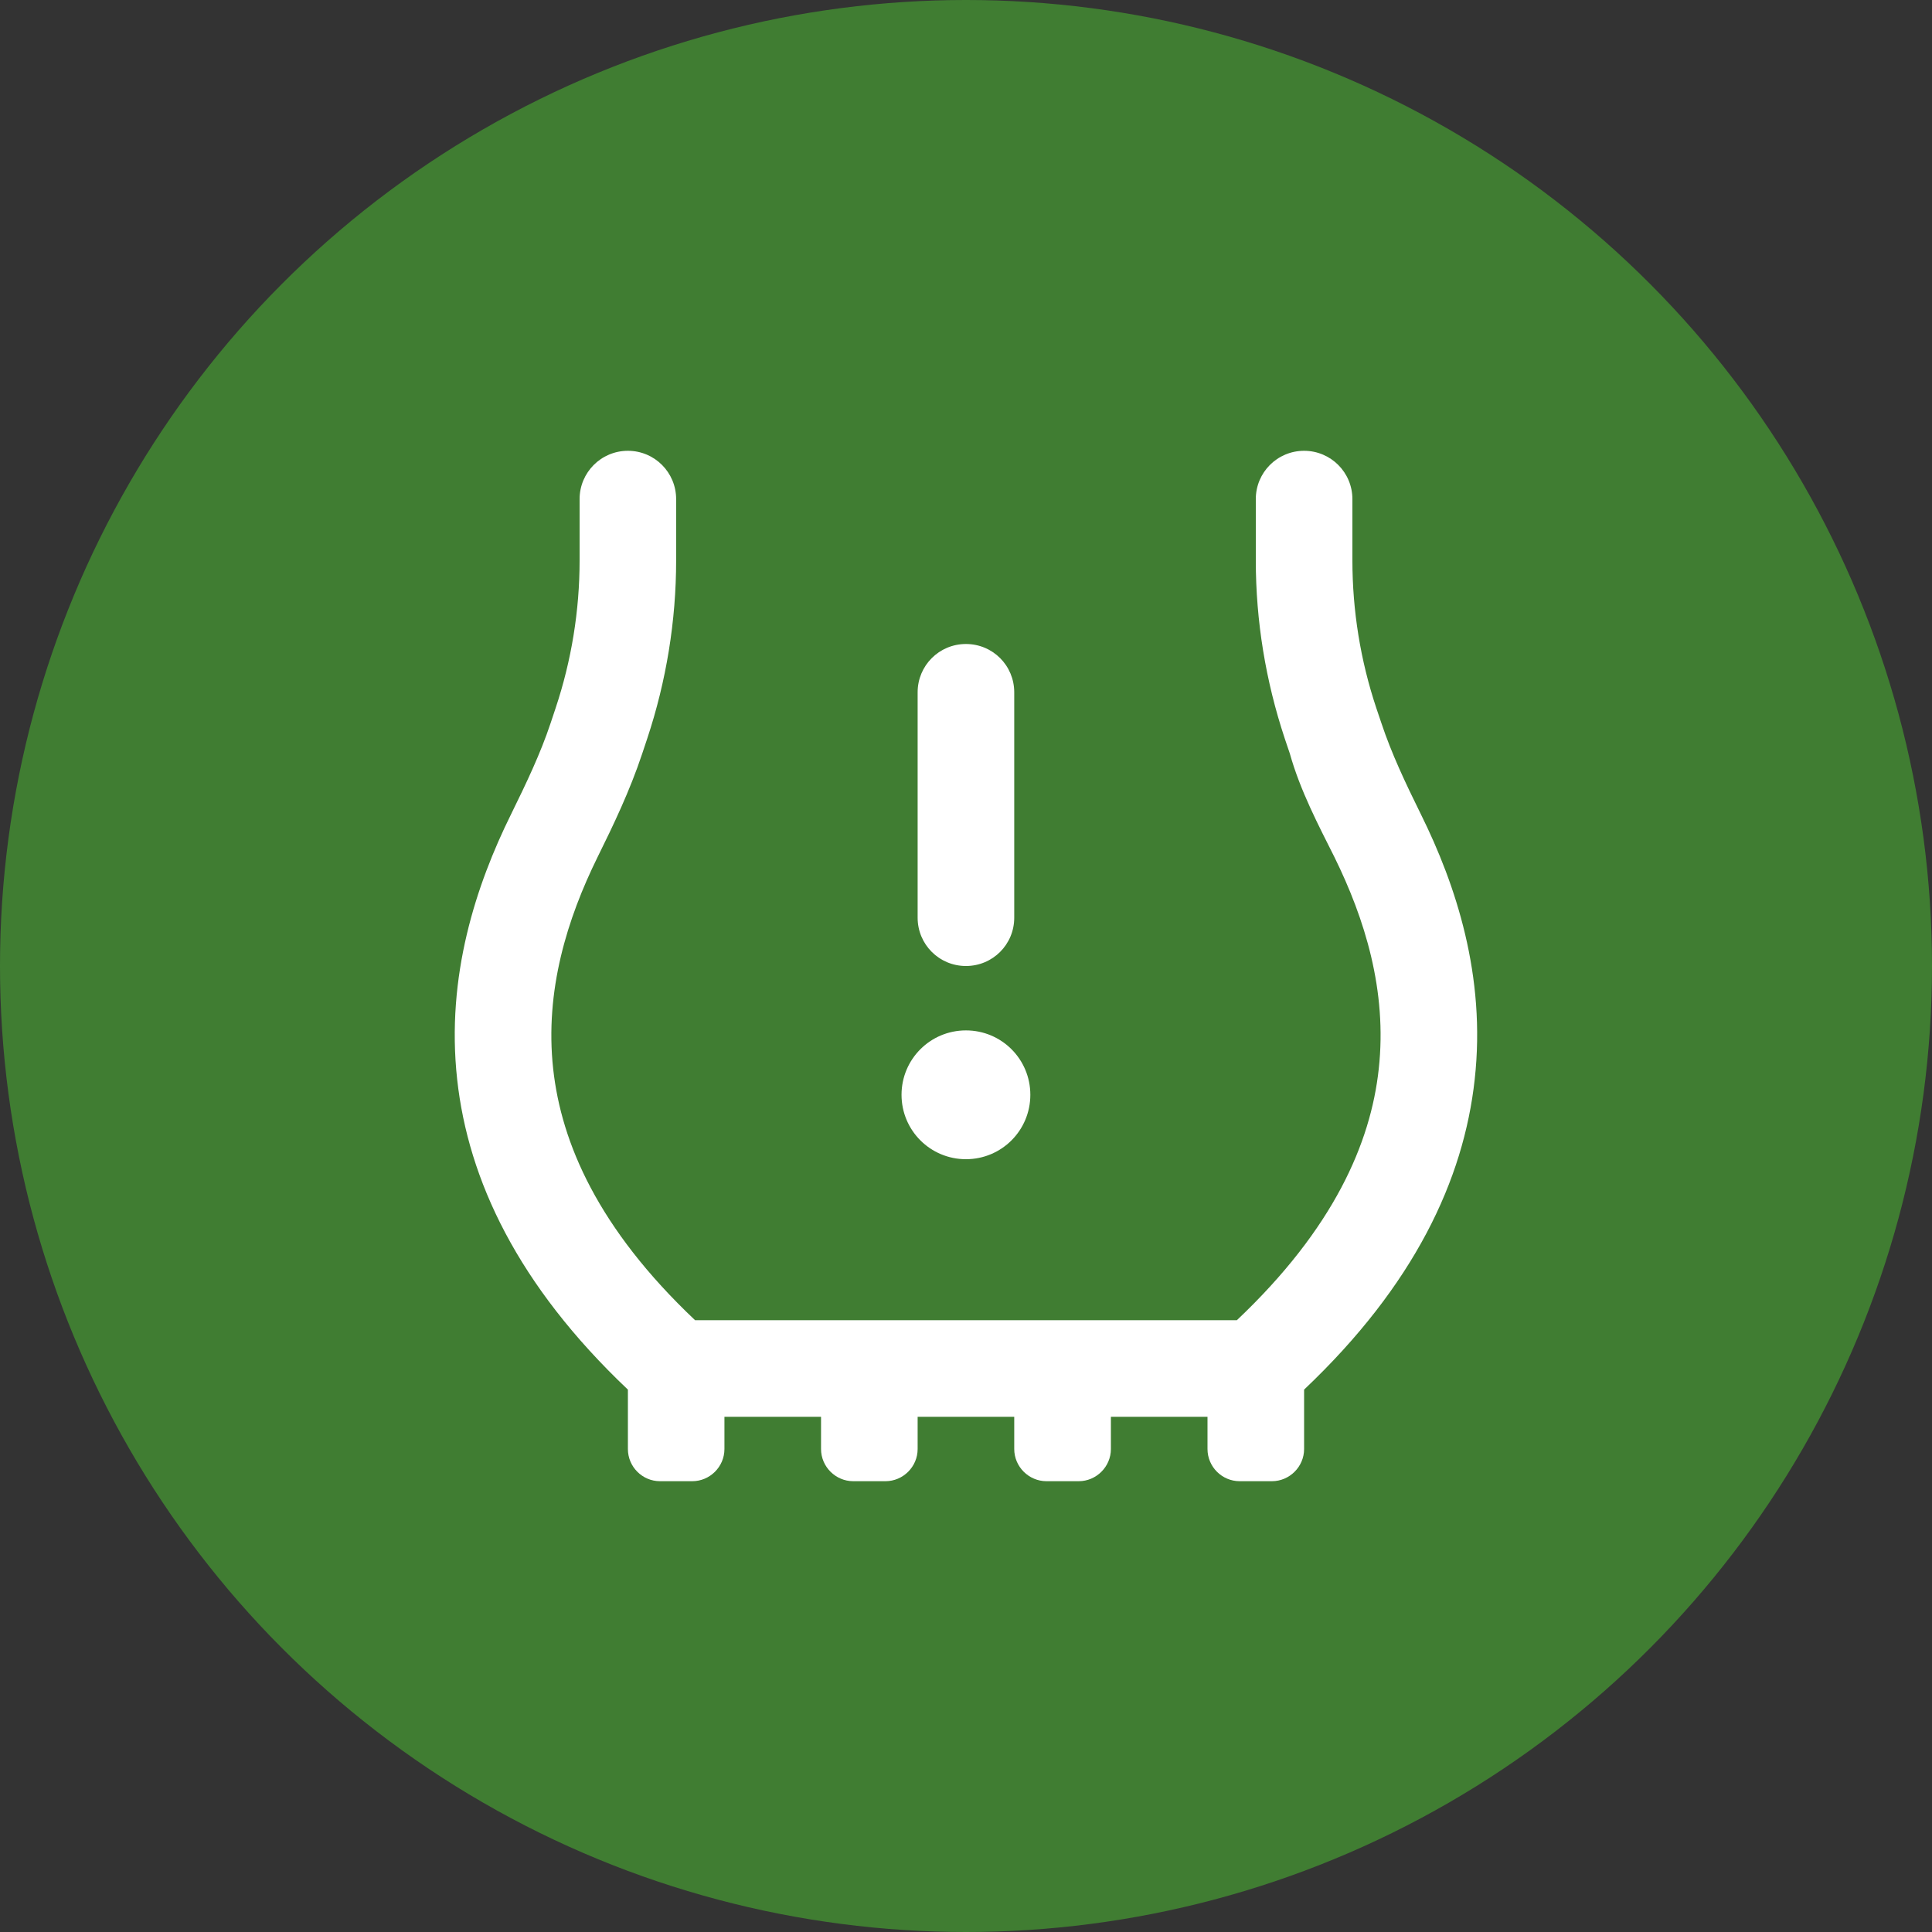 <svg width="30" height="30" viewBox="0 0 30 30" fill="none" xmlns="http://www.w3.org/2000/svg">
<rect x="0" y="0" width="30" height="30" fill="#333333" stroke="none"/>
<circle cx="15" cy="15" r="15" fill="#407D32"/>
<g clip-path="url(#clip0_446_2996)">
<path d="M21 7.75V8.702C21 9.481 21.125 10.256 21.371 10.994L21.45 11.228C21.606 11.697 21.821 12.153 22.065 12.647C22.603 13.734 23.078 15.153 22.899 16.762C22.728 18.319 21.962 19.956 20.25 21.578V22.5C20.25 22.775 20.024 23 19.75 23H19.25C18.974 23 18.75 22.775 18.75 22.5V22H17.25V22.5C17.25 22.775 17.024 23 16.75 23H16.25C15.975 23 15.749 22.775 15.749 22.5V22H14.249V22.5C14.249 22.775 14.024 23 13.749 23H13.249C12.975 23 12.749 22.775 12.749 22.5V22H11.249V22.5C11.249 22.775 11.024 23 10.749 23H10.249C9.973 23 9.75 22.775 9.75 22.5V21.578C8.038 19.956 7.27 18.319 7.099 16.762C6.922 15.153 7.397 13.734 7.934 12.647C8.177 12.153 8.394 11.697 8.55 11.228L8.628 10.994C8.874 10.256 9 9.481 9 8.702V7.75C9 7.336 9.335 7 9.75 7C10.165 7 10.499 7.336 10.499 7.75V8.702C10.499 9.642 10.346 10.578 10.05 11.469L9.973 11.7C9.781 12.278 9.523 12.816 9.279 13.309C8.81 14.262 8.456 15.381 8.59 16.6C8.716 17.747 9.286 19.075 10.793 20.5H19.206C20.712 19.075 21.284 17.747 21.409 16.6C21.543 15.381 21.19 14.262 20.721 13.309C20.474 12.816 20.19 12.278 20.028 11.7L19.95 11.469C19.653 10.575 19.5 9.642 19.5 8.702V7.75C19.5 7.336 19.834 7 20.25 7C20.665 7 21 7.336 21 7.75ZM14.999 10C15.415 10 15.749 10.334 15.749 10.75V14.25C15.749 14.666 15.415 15 14.999 15C14.584 15 14.249 14.666 14.249 14.25V10.75C14.249 10.334 14.584 10 14.999 10ZM15.999 17C15.999 17.553 15.553 18 14.999 18C14.446 18 13.999 17.553 13.999 17C13.999 16.447 14.446 16 14.999 16C15.553 16 15.999 16.447 15.999 17Z" fill="white"/>
</g>
<defs>
<clipPath id="clip0_446_2996">
<rect width="16" height="16" fill="white" transform="translate(7 7)"/>
</clipPath>
</defs>
</svg>

